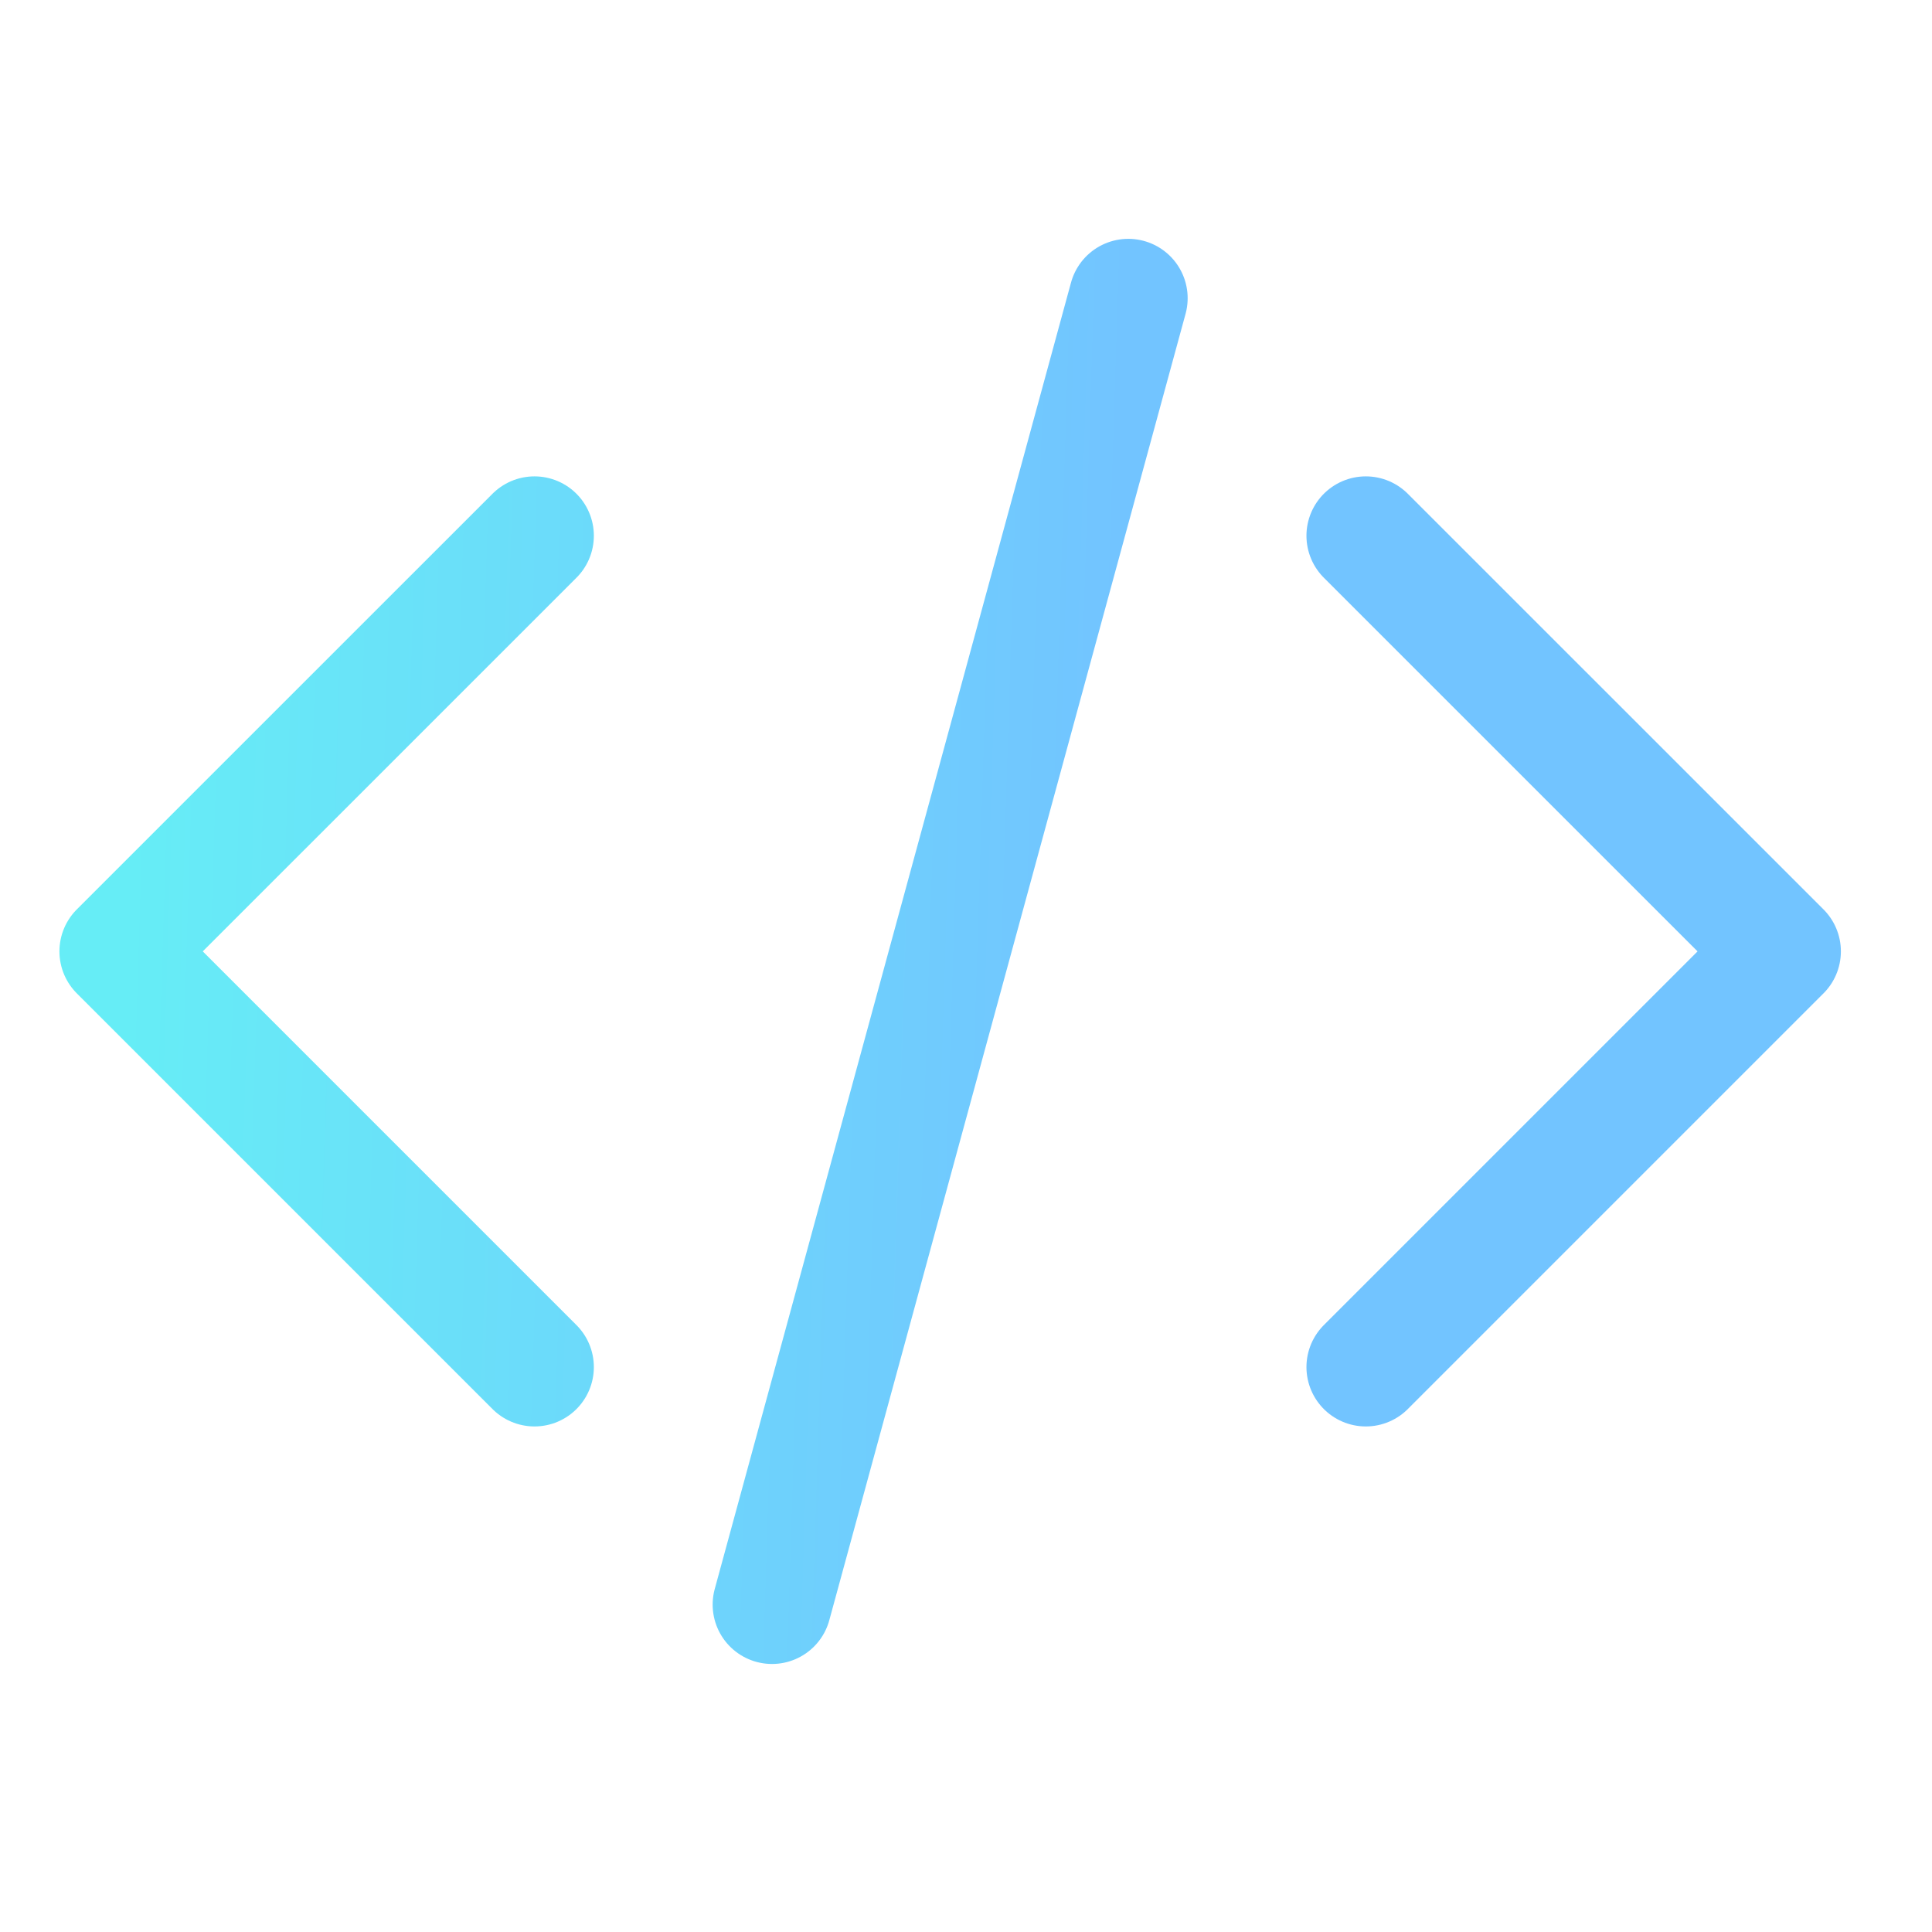 <svg xmlns="http://www.w3.org/2000/svg" width="37" height="37" viewBox="0 0 37 37" fill="none">
  <path
    d="M26.157 10.26L34.118 18.22L26.157 26.181M10.236 26.181L2.275 18.22L10.236 10.26M21.608 5.711L14.785 30.73"
    stroke="url(#paint0_linear_2816_15744)" stroke-width="2.274" stroke-linecap="round"
    stroke-linejoin="round" />
  <defs>
    <linearGradient id="paint0_linear_2816_15744" x1="2.275" y1="22.921" x2="21.072" y2="23.515"
      gradientUnits="userSpaceOnUse">
      <stop stop-color="#66EDF6" />
      <stop offset="1" stop-color="#72C4FF" />
    </linearGradient>
  </defs>
</svg>
